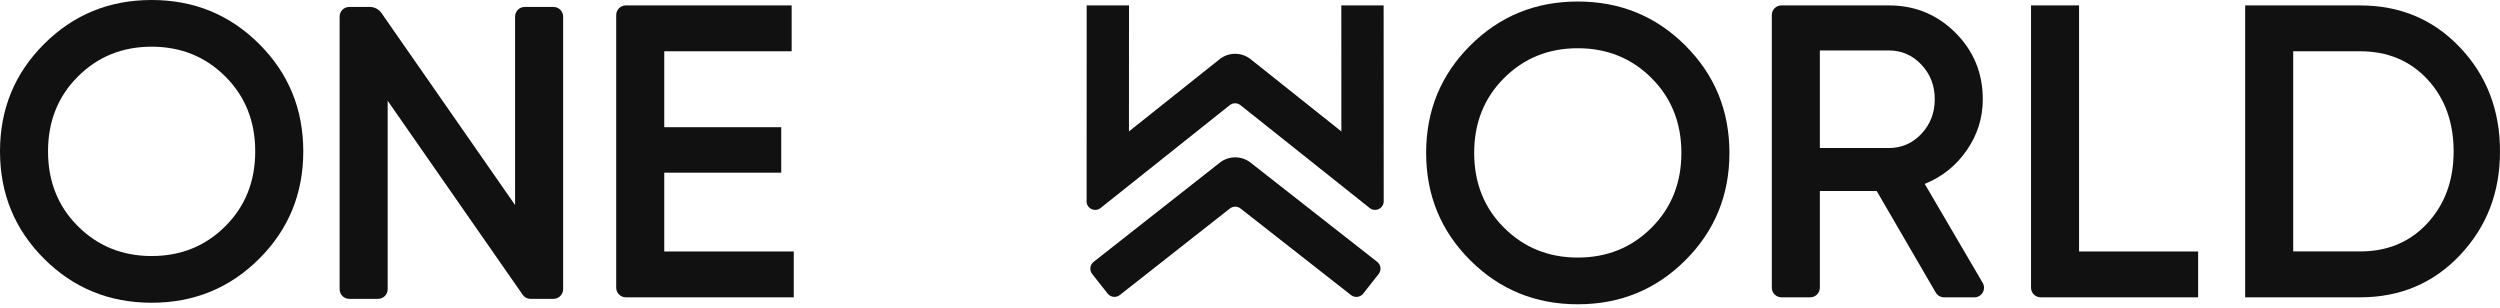 <svg width="512" height="63" viewBox="0 0 512 63" fill="none" xmlns="http://www.w3.org/2000/svg">
<path d="M276.69 60.432L254.068 42.705C253.424 42.201 252.52 42.201 251.877 42.705L229.334 60.425C228.564 61.027 227.451 60.897 226.847 60.129L223.678 56.11C223.074 55.342 223.204 54.23 223.974 53.627L249.817 33.315C251.664 31.861 254.273 31.861 256.124 33.311L282.05 53.627C282.82 54.23 282.954 55.342 282.35 56.11L279.184 60.133C278.581 60.901 277.467 61.035 276.698 60.432H276.69Z" fill="#111111"/>
<path d="M222.537 41.219L222.553 1.107H231.221L231.209 26.912L249.773 12.128C251.633 10.647 254.273 10.647 256.136 12.128L274.712 26.916L274.701 1.111H283.369L283.385 41.215C283.385 42.697 281.668 43.525 280.507 42.599L254.056 21.542C253.409 21.025 252.493 21.025 251.846 21.542L225.403 42.599C224.242 43.525 222.525 42.697 222.525 41.215L222.537 41.219Z" fill="#111111"/>
<path d="M53.083 52.989C47.064 58.998 39.722 62.001 31.053 62.001C22.385 62.001 15.039 58.998 9.024 52.989C3.008 46.984 0 39.655 0 30.998C0 22.341 3.008 15.017 9.027 9.011C15.043 3.003 22.385 0 31.053 0C39.722 0 47.064 3.003 53.083 9.011C59.099 15.017 62.111 22.349 62.111 31.002C62.111 39.655 59.103 46.988 53.083 52.993V52.989ZM15.955 46.326C20.032 50.396 25.065 52.434 31.053 52.434C37.041 52.434 42.074 50.4 46.152 46.326C50.229 42.256 52.27 37.145 52.27 30.998C52.27 24.852 50.229 19.741 46.152 15.671C42.074 11.6 37.041 9.563 31.053 9.563C25.065 9.563 20.032 11.6 15.955 15.671C11.877 19.741 9.837 24.852 9.837 30.998C9.837 37.145 11.873 42.26 15.955 46.326Z" fill="#111111"/>
<path d="M107.461 1.422H113.355C114.444 1.422 115.328 2.305 115.328 3.393V59.234C115.328 60.322 114.444 61.205 113.355 61.205H108.614C107.994 61.205 107.414 60.901 107.063 60.393L79.396 20.639V59.234C79.396 60.322 78.512 61.205 77.422 61.205H71.529C70.44 61.205 69.555 60.322 69.555 59.234V3.393C69.555 2.305 70.44 1.422 71.529 1.422H75.729C76.688 1.422 77.584 1.891 78.129 2.675L105.488 41.988V3.393C105.488 2.305 106.372 1.422 107.461 1.422V1.422Z" fill="#111111"/>
<path d="M136.04 51.496H162.562V60.889H128.173C127.083 60.889 126.199 60.007 126.199 58.919V3.077C126.199 1.99 127.083 1.107 128.173 1.107H162.131V10.505H136.04V26.049H159.996V35.356H136.04V51.496Z" fill="#111111"/>
<path d="M345.16 53.304C339.14 59.313 331.798 62.316 323.13 62.316C314.462 62.316 307.116 59.313 301.1 53.304C295.081 47.299 292.073 39.97 292.073 31.314C292.073 22.657 295.081 15.332 301.1 9.323C307.116 3.318 314.458 0.311 323.13 0.311C331.802 0.311 339.14 3.314 345.16 9.323C351.176 15.328 354.187 22.661 354.187 31.314C354.187 39.966 351.18 47.299 345.16 53.304V53.304ZM308.032 46.641C312.109 50.712 317.142 52.749 323.13 52.749C329.118 52.749 334.151 50.716 338.228 46.641C342.306 42.571 344.347 37.46 344.347 31.314C344.347 25.167 342.306 20.056 338.228 15.986C334.151 11.915 329.118 9.878 323.13 9.878C317.142 9.878 312.109 11.915 308.032 15.986C303.954 20.056 301.913 25.167 301.913 31.314C301.913 37.46 303.95 42.575 308.032 46.641Z" fill="#111111"/>
<path d="M396.435 59.908L384.345 39.111H372.708V58.919C372.708 60.007 371.824 60.889 370.735 60.889H364.841C363.752 60.889 362.868 60.007 362.868 58.919V3.077C362.868 1.99 363.752 1.107 364.841 1.107H386.824C392.184 1.107 396.731 2.971 400.469 6.702C404.204 10.43 406.075 14.973 406.075 20.324C406.075 24.138 404.977 27.625 402.783 30.786C400.588 33.946 397.722 36.239 394.185 37.661L406.055 57.93C406.825 59.242 405.873 60.893 404.354 60.893H398.145C397.442 60.893 396.791 60.519 396.439 59.912L396.435 59.908ZM372.708 10.332V30.317H386.824C389.445 30.317 391.671 29.351 393.499 27.413C395.322 25.478 396.238 23.114 396.238 20.324C396.238 17.534 395.326 15.17 393.499 13.236C391.671 11.301 389.449 10.332 386.824 10.332H372.708V10.332Z" fill="#111111"/>
<path d="M425.795 51.496H450.178V60.889H417.928C416.839 60.889 415.955 60.007 415.955 58.919V1.111H425.791V51.496H425.795Z" fill="#111111"/>
<path d="M483.339 1.111C491.553 1.111 498.382 3.988 503.829 9.736C509.276 15.489 512 22.574 512 31.002C512 39.431 509.276 46.448 503.829 52.225C498.382 58.005 491.553 60.893 483.339 60.893H459.813V1.111H483.339ZM483.339 51.496C488.983 51.496 493.59 49.561 497.154 45.688C500.719 41.818 502.503 36.921 502.503 30.998C502.503 25.076 500.719 20.111 497.154 16.265C493.59 12.424 488.983 10.501 483.339 10.501H469.649V51.492H483.339V51.496Z" fill="#111111"/>
</svg>
